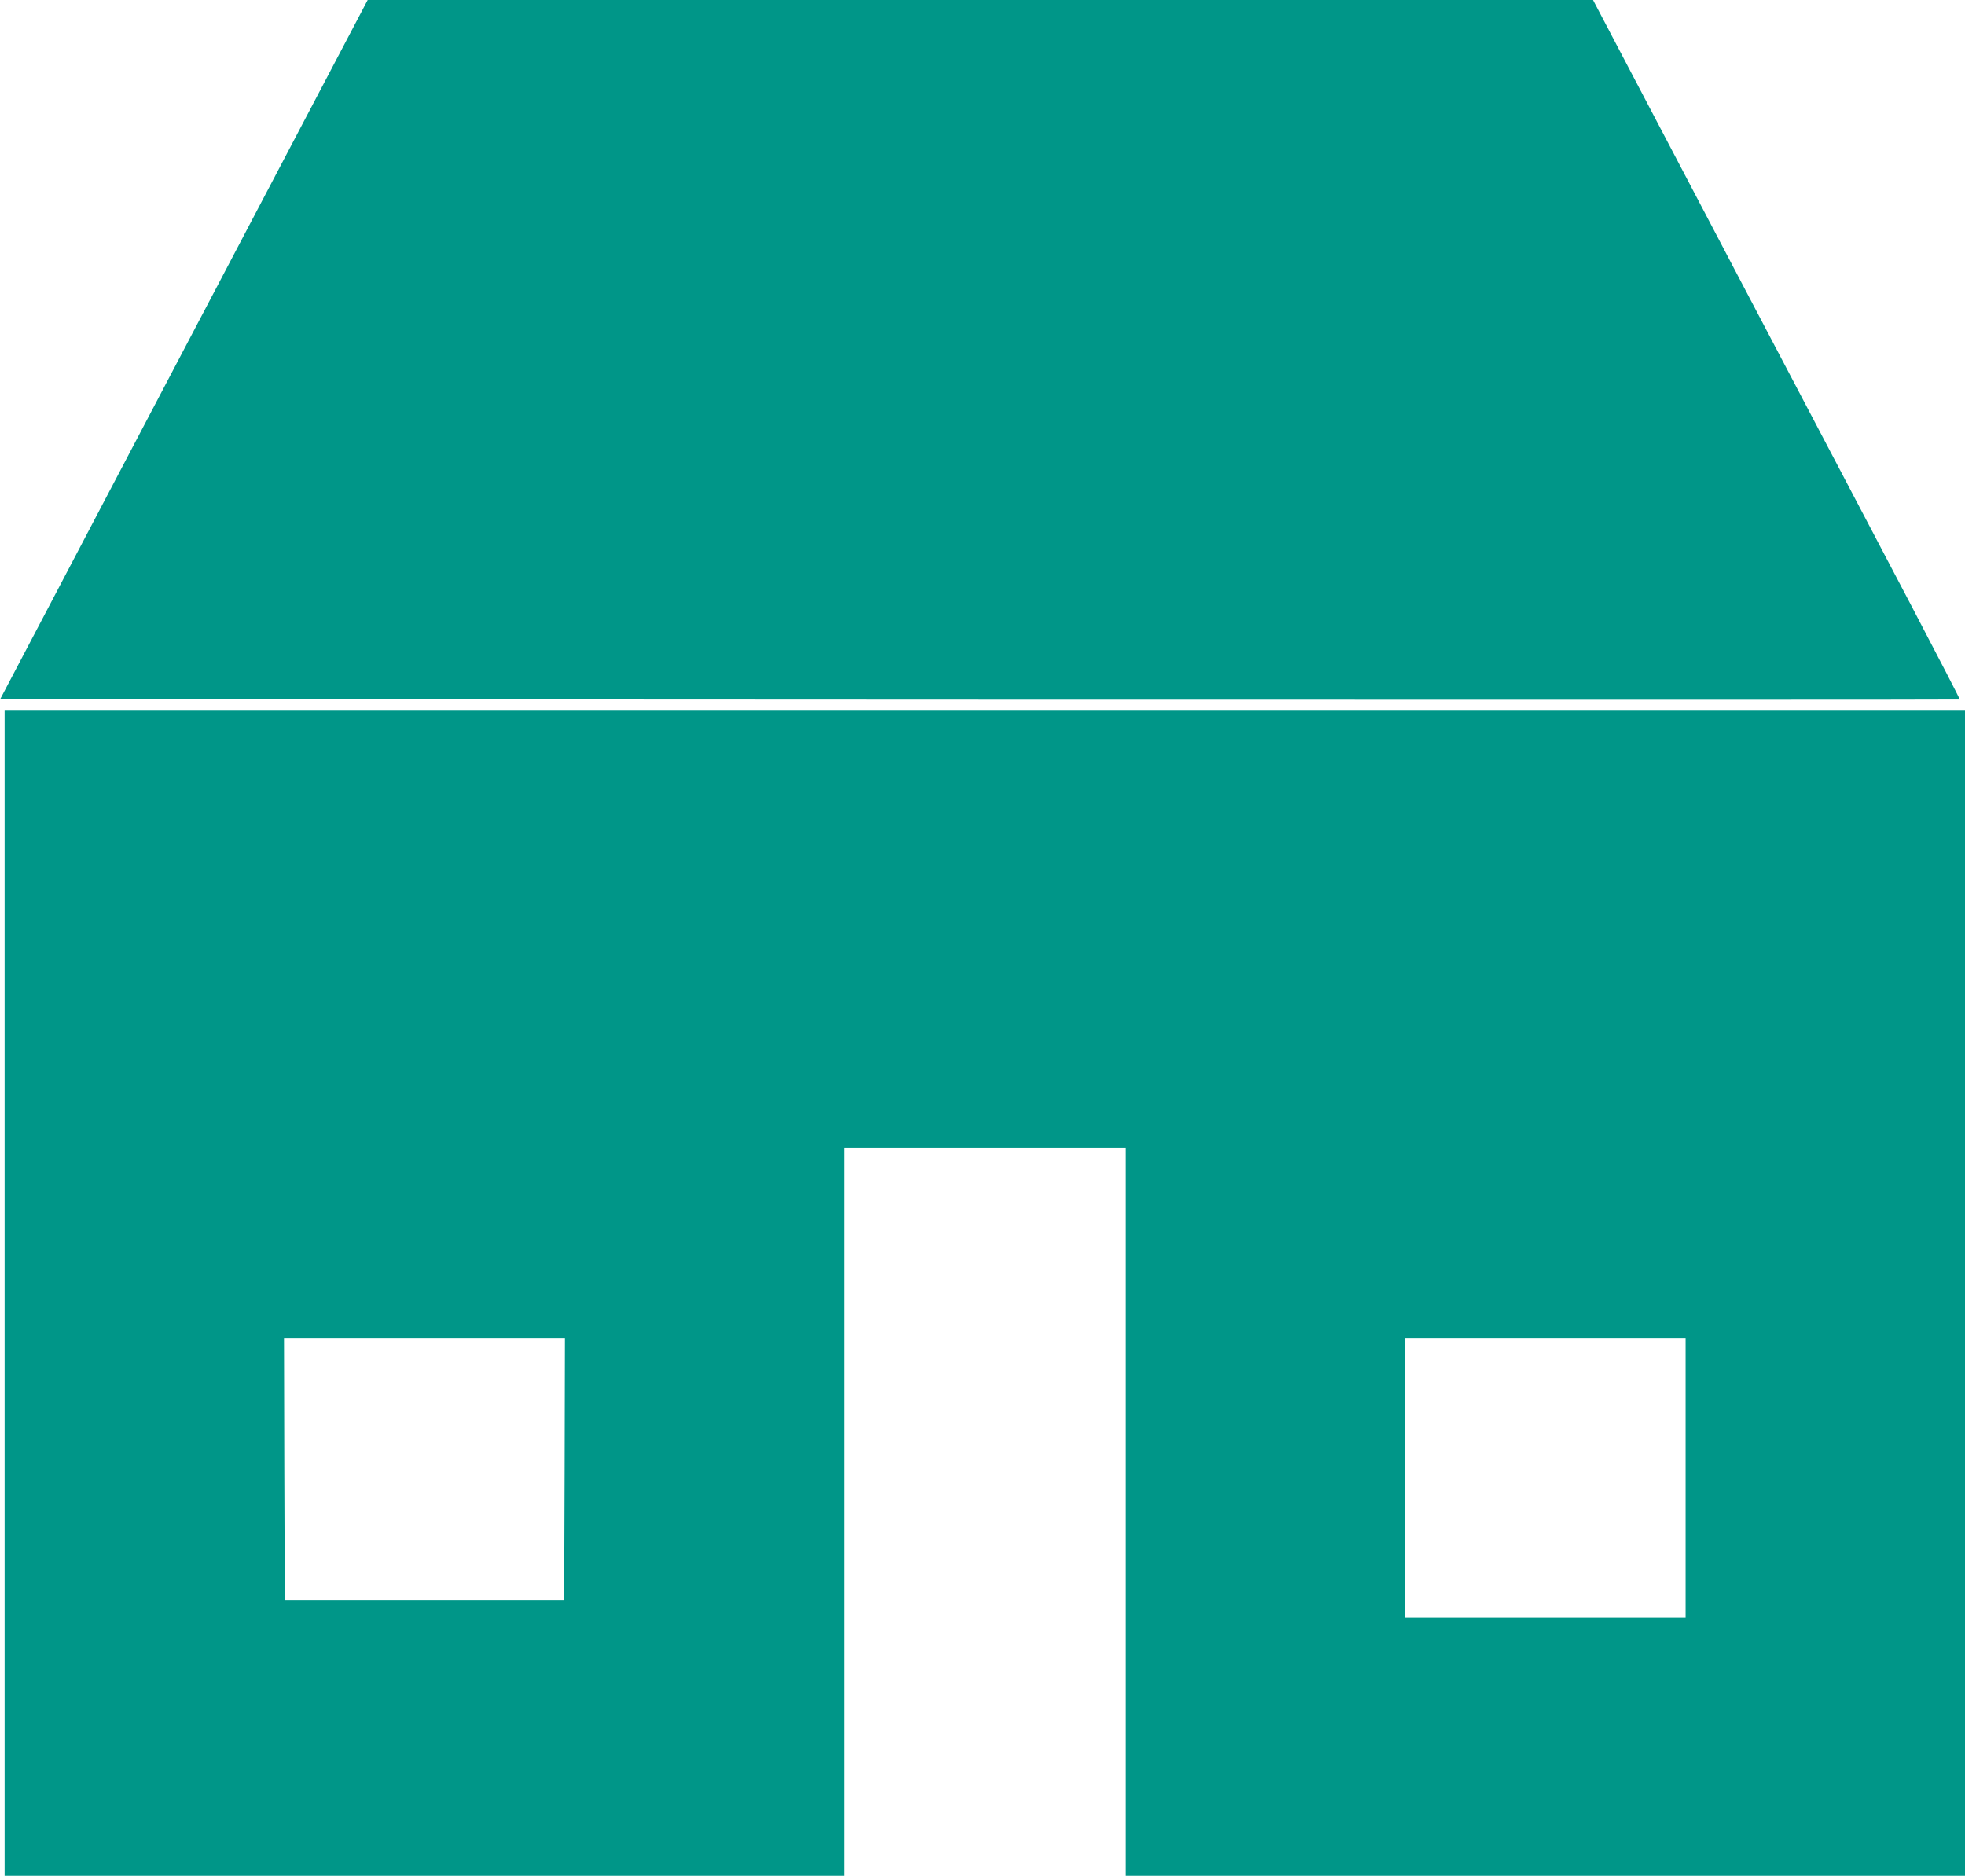<?xml version="1.0" standalone="no"?>
<!DOCTYPE svg PUBLIC "-//W3C//DTD SVG 20010904//EN"
 "http://www.w3.org/TR/2001/REC-SVG-20010904/DTD/svg10.dtd">
<svg version="1.0" xmlns="http://www.w3.org/2000/svg"
 width="1280pt" height="1222pt" viewBox="0 0 1280 1222"
 preserveAspectRatio="xMidYMid meet">
<g transform="translate(0,1222) scale(0.1,-0.1)"
fill="#009688" stroke="none">
<path d="M1198 9943 l-1197 -2278 6381 -3 c3510 -1 6383 -1 6384 1 2 2 -142
280 -319 618 -178 338 -716 1362 -1197 2277 l-873 1662 -3991 0 -3991 0 -1197
-2277z"/>
<path d="M30 3795 l0 -3795 2735 0 2735 0 0 2370 0 2370 915 0 915 0 0 -2370
0 -2370 2735 0 2735 0 0 3795 0 3795 -6385 0 -6385 0 0 -3795z m3648 -1147
l-3 -853 -910 0 -910 0 -3 853 -2 852 915 0 915 0 -2 -852z m7302 -58 l0 -910
-915 0 -915 0 0 910 0 910 915 0 915 0 0 -910z"/>
</g>
</svg>
